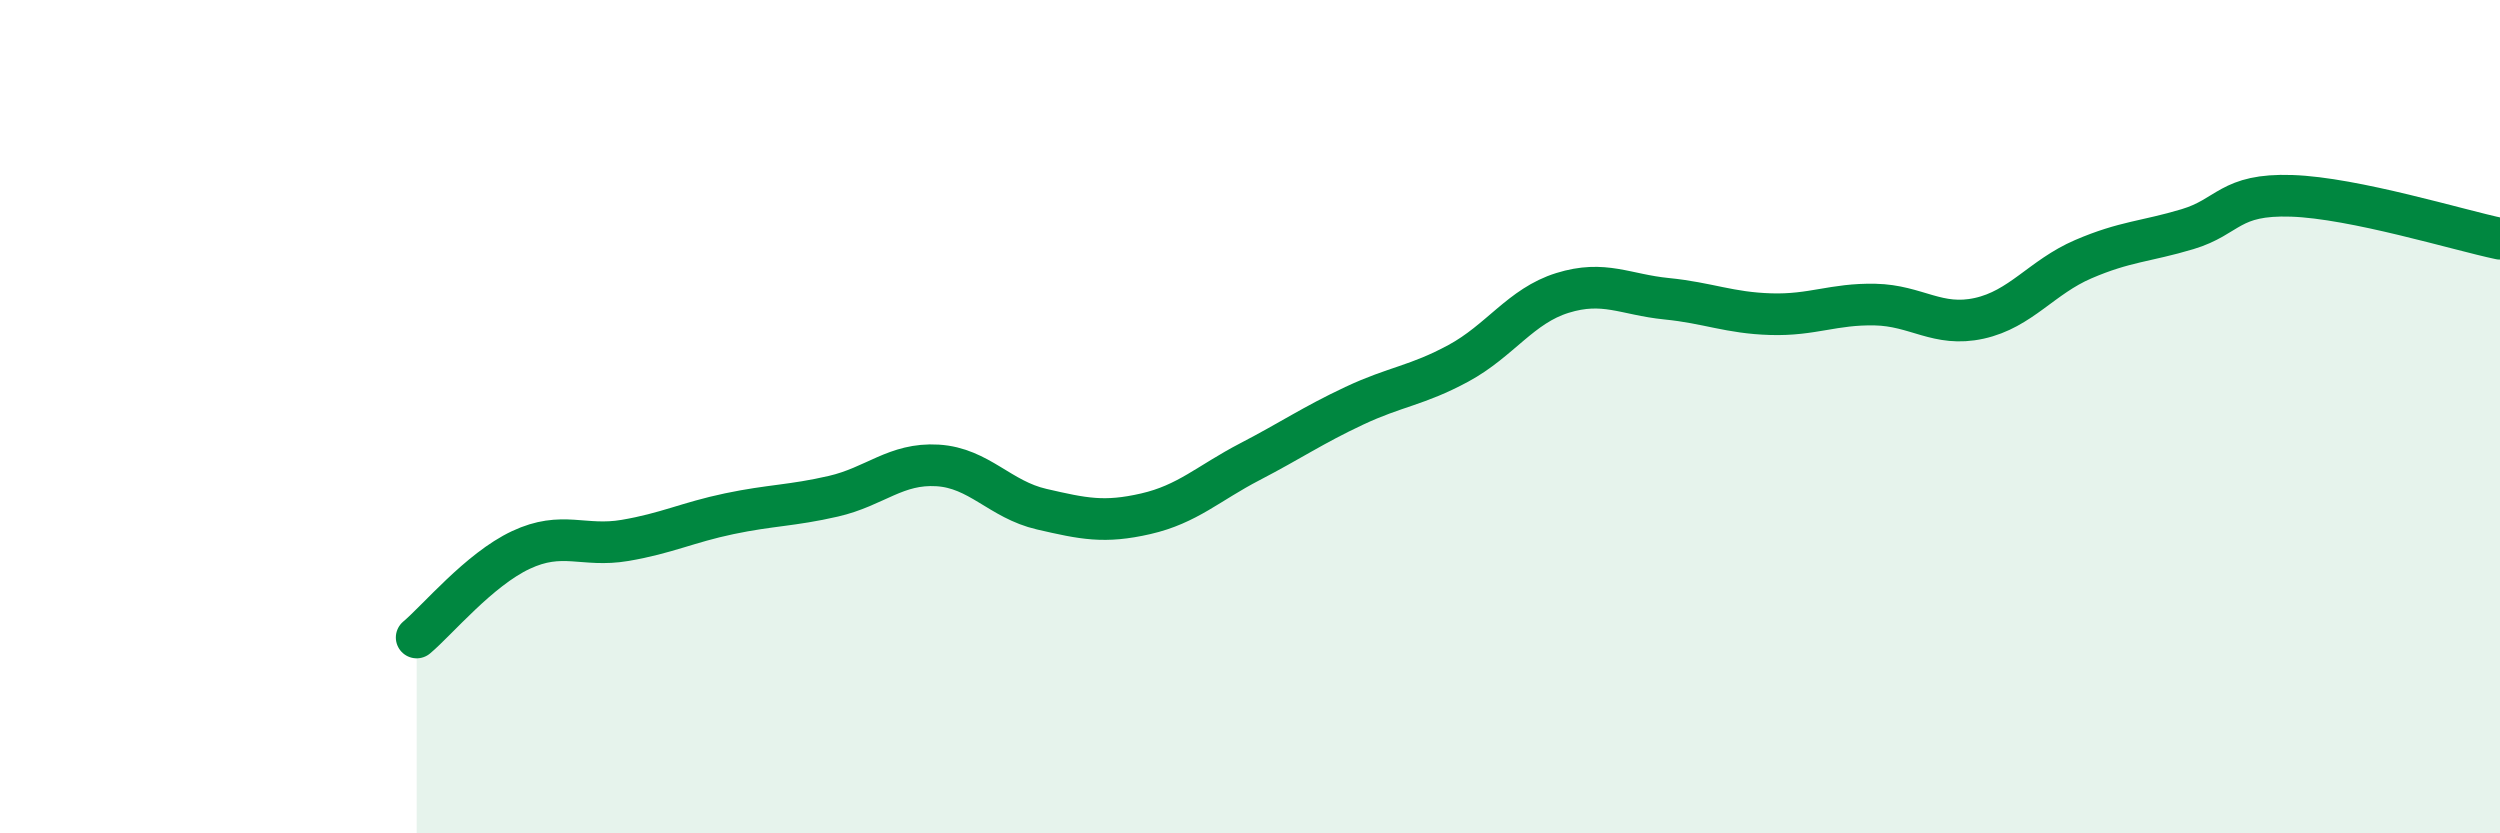
    <svg width="60" height="20" viewBox="0 0 60 20" xmlns="http://www.w3.org/2000/svg">
      <path
        d="M 10,15.3 C 10.5,14.88 11.5,13.67 12.5,13.2 C 13.5,12.73 14,13.14 15,12.97 C 16,12.8 16.5,12.54 17.5,12.33 C 18.5,12.12 19,12.14 20,11.91 C 21,11.68 21.5,11.11 22.5,11.17 C 23.5,11.23 24,11.99 25,12.22 C 26,12.45 26.5,12.56 27.5,12.33 C 28.5,12.1 29,11.6 30,11.08 C 31,10.56 31.5,10.21 32.5,9.74 C 33.5,9.27 34,9.26 35,8.72 C 36,8.18 36.5,7.34 37.5,7.03 C 38.5,6.72 39,7.07 40,7.17 C 41,7.27 41.5,7.51 42.5,7.54 C 43.5,7.57 44,7.29 45,7.31 C 46,7.33 46.5,7.86 47.5,7.64 C 48.5,7.42 49,6.65 50,6.22 C 51,5.79 51.5,5.8 52.5,5.5 C 53.5,5.2 53.5,4.65 55,4.7 C 56.5,4.75 59,5.52 60,5.73L60 20L10 20Z"
        fill="#008740"
        opacity="0.1"
        stroke-linecap="round"
        stroke-linejoin="round"
      />
      <path
        d="M 10,15.3 C 10.5,14.88 11.5,13.67 12.5,13.2 C 13.5,12.73 14,13.14 15,12.97 C 16,12.8 16.5,12.54 17.5,12.33 C 18.5,12.12 19,12.14 20,11.91 C 21,11.68 21.5,11.11 22.5,11.17 C 23.5,11.23 24,11.99 25,12.22 C 26,12.45 26.5,12.56 27.5,12.33 C 28.5,12.1 29,11.6 30,11.08 C 31,10.56 31.5,10.21 32.5,9.74 C 33.5,9.27 34,9.26 35,8.72 C 36,8.18 36.5,7.34 37.5,7.03 C 38.5,6.72 39,7.07 40,7.17 C 41,7.27 41.5,7.51 42.5,7.54 C 43.5,7.57 44,7.29 45,7.31 C 46,7.33 46.5,7.86 47.5,7.64 C 48.5,7.42 49,6.65 50,6.22 C 51,5.79 51.5,5.8 52.5,5.5 C 53.5,5.2 53.5,4.65 55,4.7 C 56.5,4.75 59,5.52 60,5.73"
        stroke="#008740"
        stroke-width="1"
        fill="none"
        stroke-linecap="round"
        stroke-linejoin="round"
      />
    </svg>
  